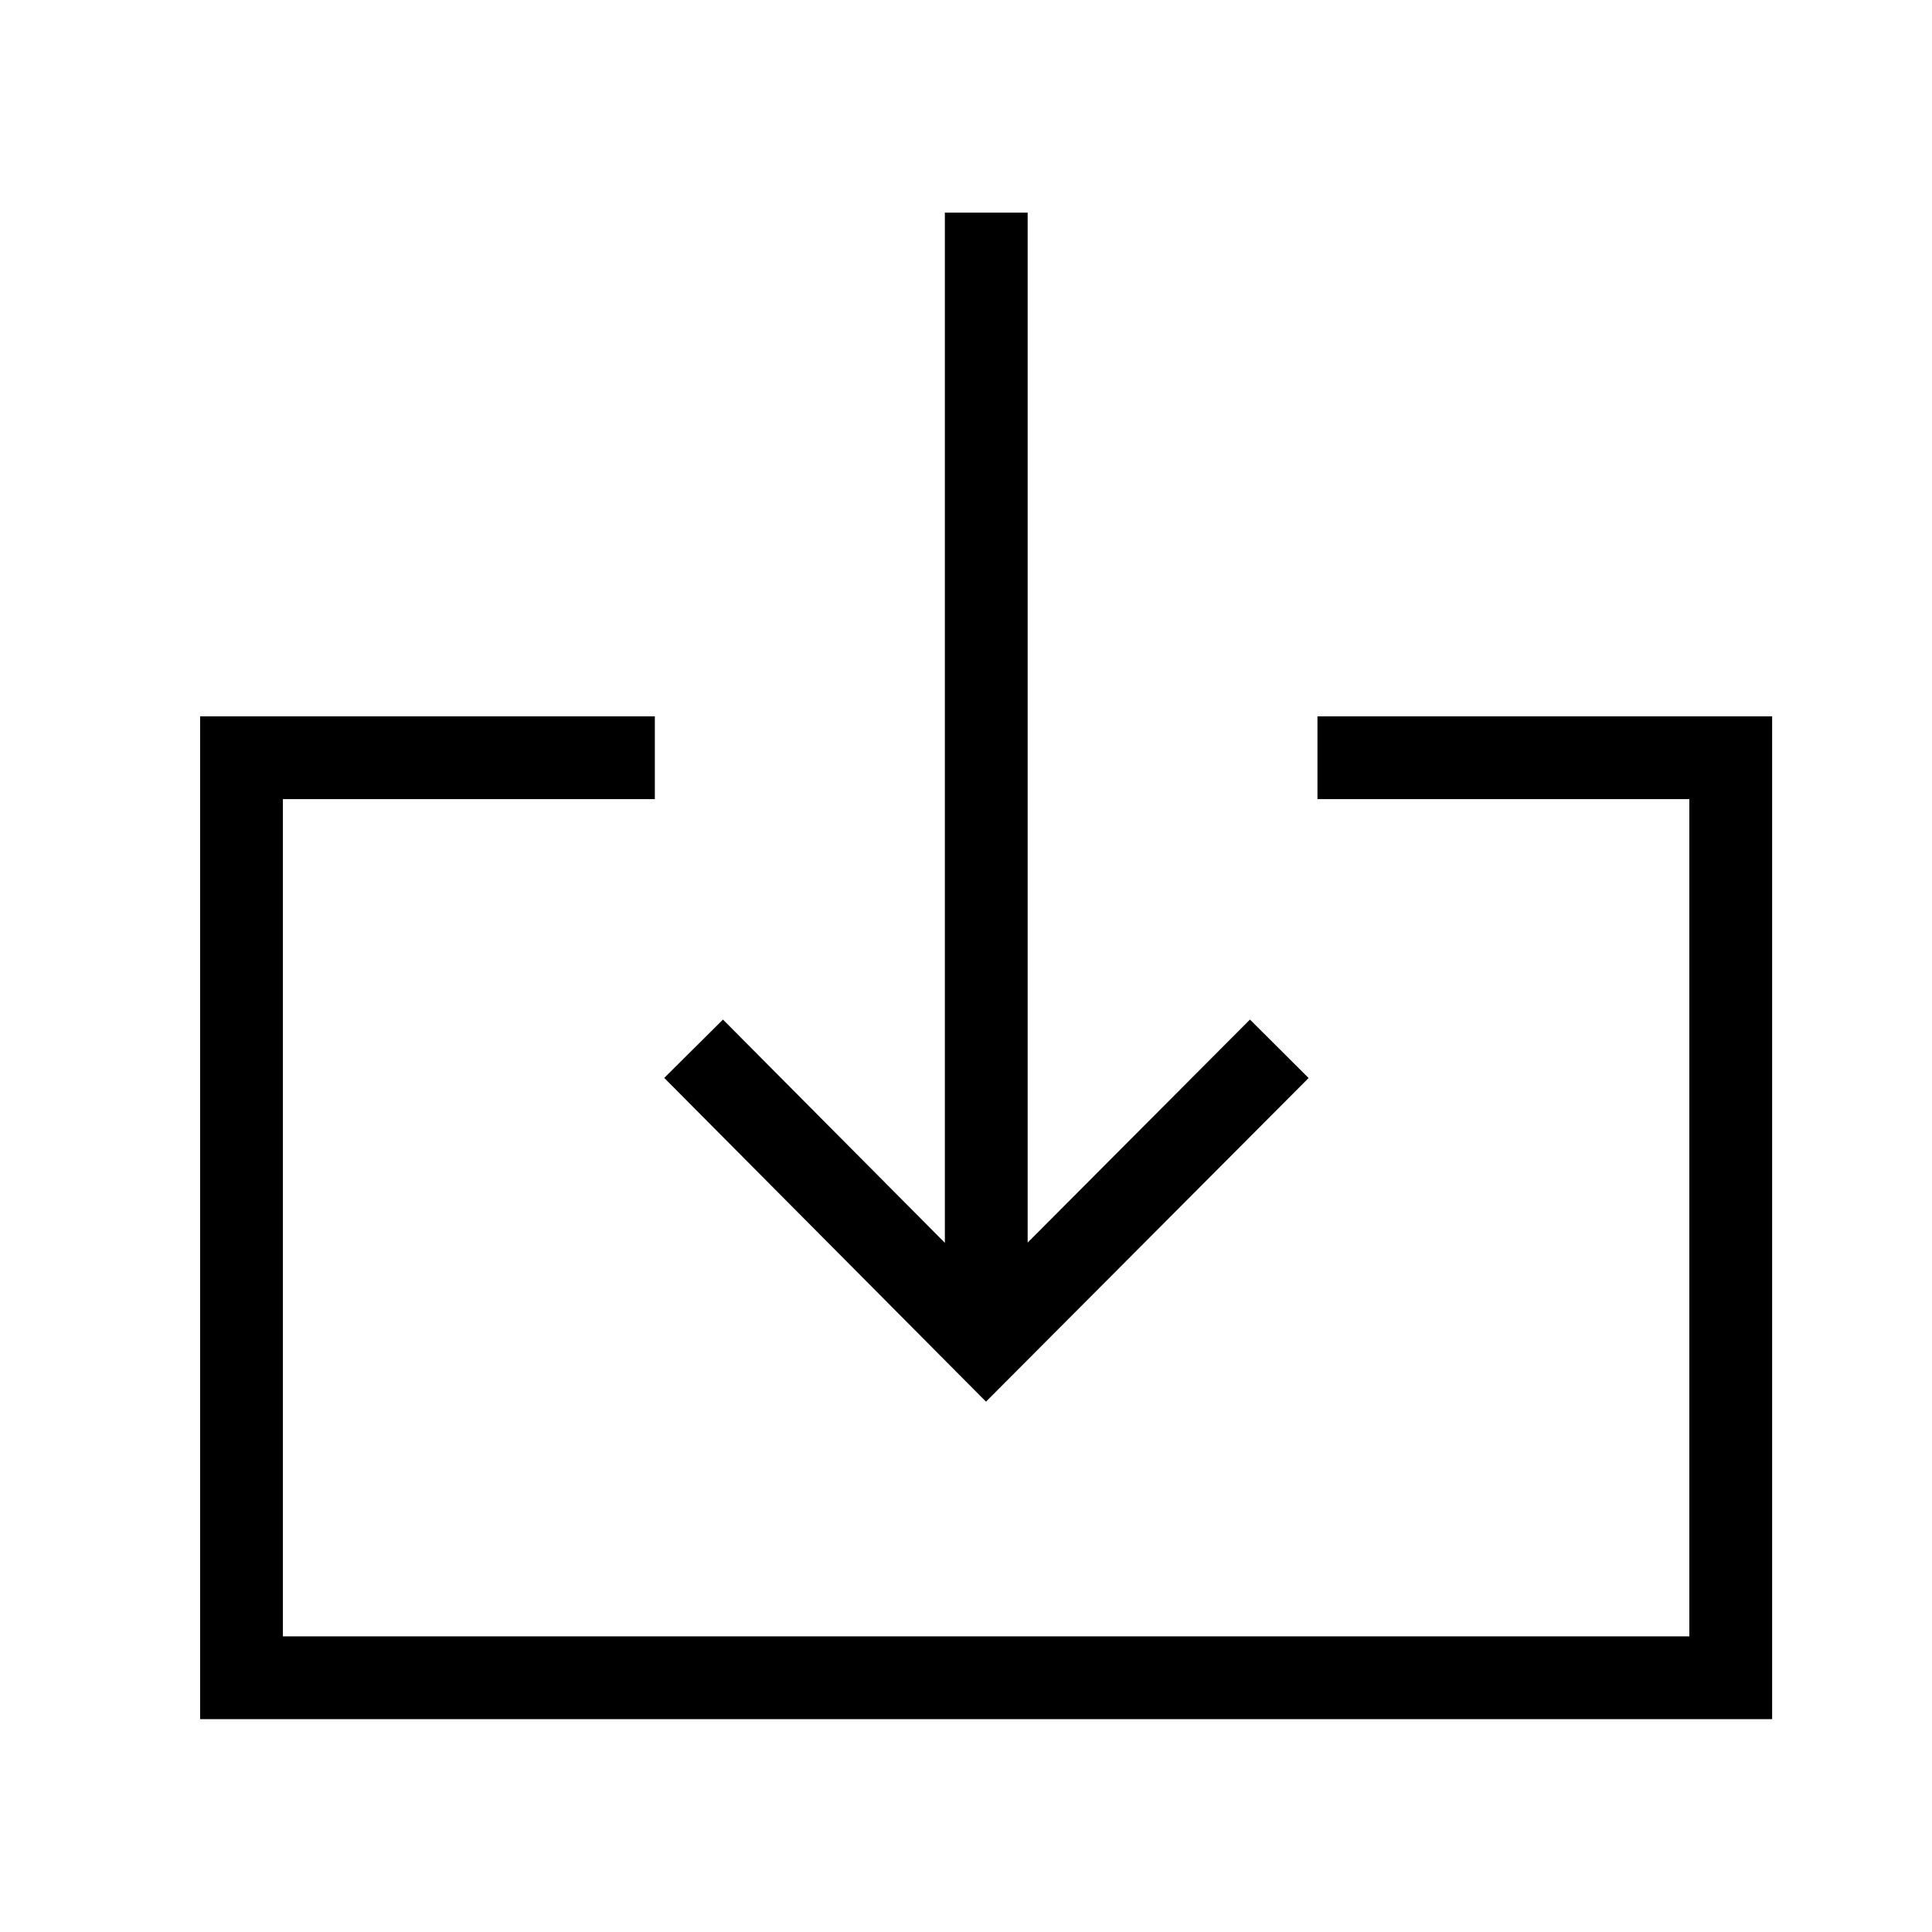 <svg width="35" height="35" viewBox="0 0 35 35" fill="none" xmlns="http://www.w3.org/2000/svg">
<path d="M17.867 23.236V4.602" stroke="black" stroke-width="1.5" stroke-linecap="square"/>
<path d="M13.094 19.531L17.863 24.329L22.646 19.531" stroke="black" stroke-width="1.5" stroke-linecap="square"/>
<path d="M24.617 13.727H31.354V30.394H4.375V13.727H11.113" stroke="black" stroke-width="1.5" stroke-linecap="square"/>
</svg>
